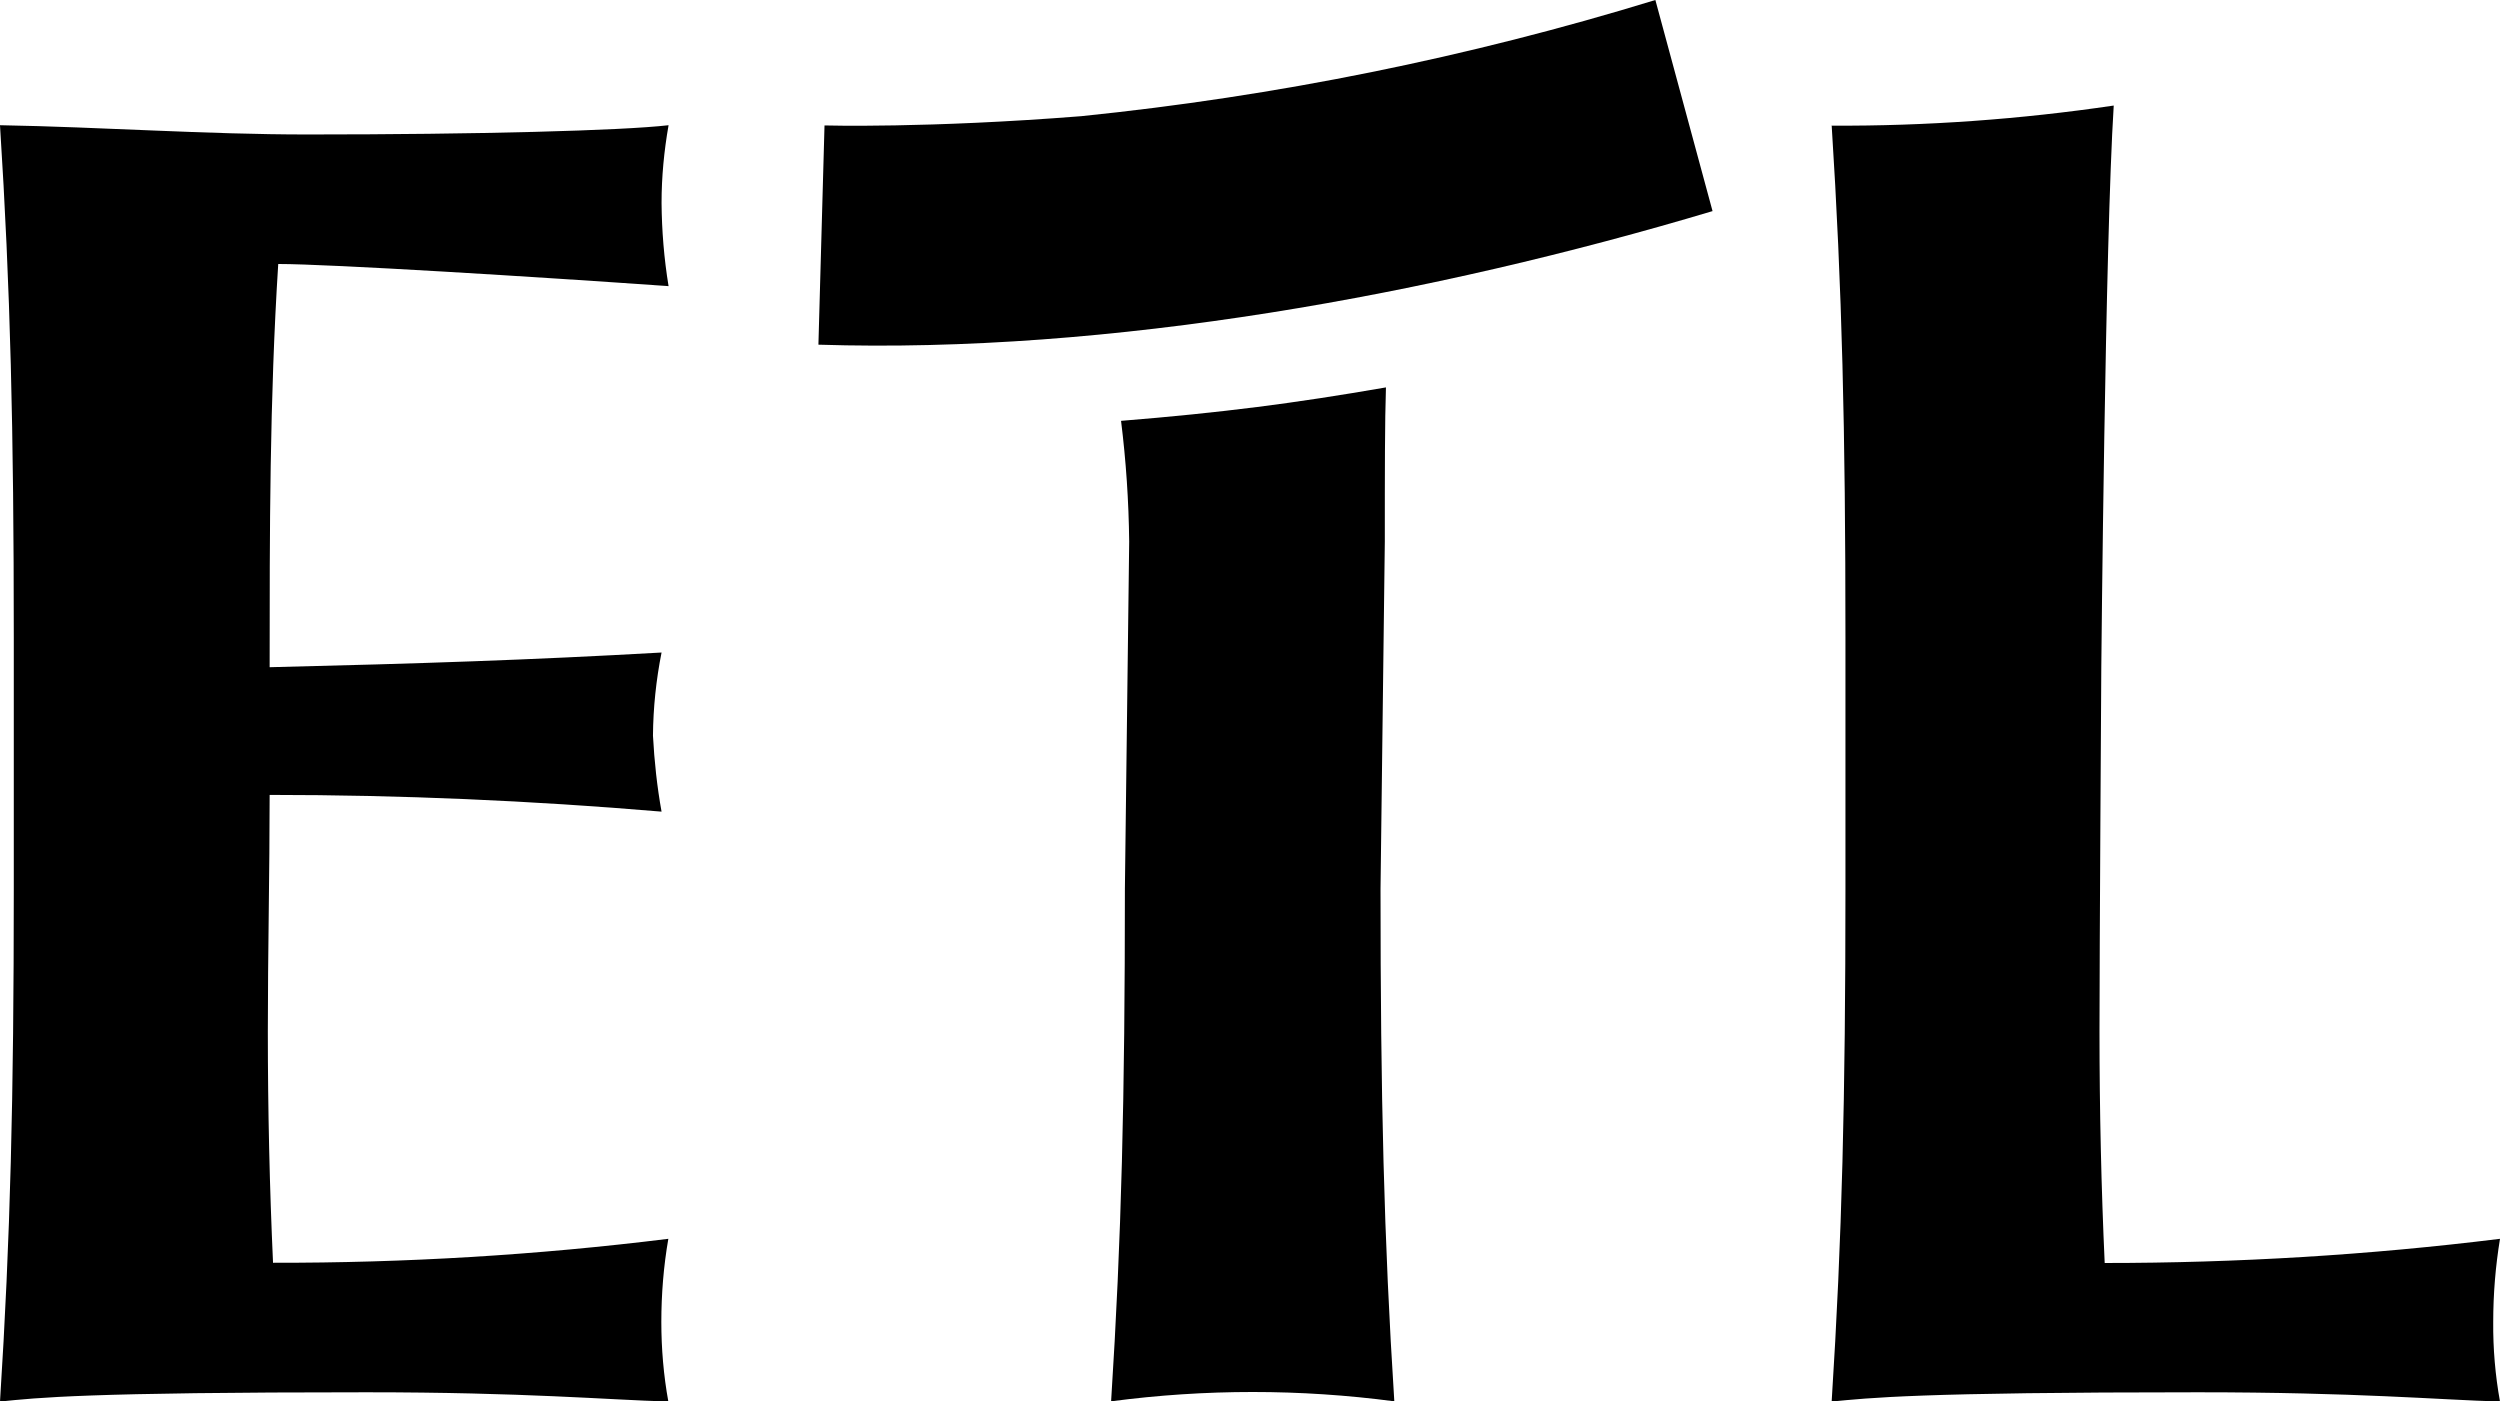 <?xml version="1.0" encoding="UTF-8"?>
<svg id="ETL_Logo" data-name="ETL Logo" xmlns="http://www.w3.org/2000/svg" viewBox="0 0 110.61 62">
  <path id="Path_151" data-name="Path 151" d="M.61,39.34c0,9.16-.15,15.46-.61,22.67,1.68-.17,3.74-.41,16.2-.41,7.03,0,10.62.33,13.37.41-.21-1.16-.31-2.34-.31-3.52,0-1.23.1-2.47.31-3.68-5.8.72-11.65,1.07-17.49,1.06-.15-3.27-.23-6.79-.23-10.23s.08-7.04.08-10.47c5.81,0,11.54.25,17.34.74-.2-1.11-.32-2.23-.38-3.36.01-1.24.14-2.47.38-3.68-5.81.33-10.69.49-17.34.65,0-5.97,0-11.86.38-17.84,2.29,0,11.46.57,17.27.98-.2-1.22-.3-2.45-.31-3.68,0-1.15.11-2.3.31-3.44-2.06.24-8.48.41-15.97.41C9.09,5.95,4.51,5.62,0,5.54c.46,7.2.61,13.5.61,22.66v11.13Z"/>
  <path id="Path_152" data-name="Path 152" d="M49.77,39.34c0,9.16-.15,15.46-.61,22.66,4.16-.55,8.37-.55,12.53,0-.46-7.2-.61-13.5-.61-22.67l.19-15.37c0-3.11,0-5.31.05-6.82-4.03.7-7.27,1.12-11.72,1.48.22,1.77.34,3.55.36,5.34l-.19,15.37Z"/>
  <path id="Path_153" data-name="Path 153" d="M81.04,5.54c.46,7.2.61,13.5.61,22.67v11.13c0,9.16-.15,15.46-.61,22.67,1.68-.16,3.74-.41,16.2-.41,7.03,0,10.62.33,13.37.41-.21-1.16-.31-2.34-.3-3.52,0-1.23.1-2.46.3-3.68-5.8.72-11.65,1.07-17.49,1.07-.15-3.27-.23-6.79-.23-10.23s.08-16.12.08-16.12c0,0,.17-18.89.55-24.86-4.13.61-8.3.91-12.47.89"/>
  <path id="Path_154" data-name="Path 154" d="M36.48,5.55s4.55.13,11.36-.41C56.46,4.26,64.97,2.54,73.24,0l2.53,9.34c-12.37,3.7-26.66,6.32-39.56,5.91l.27-9.71Z"/>
</svg>